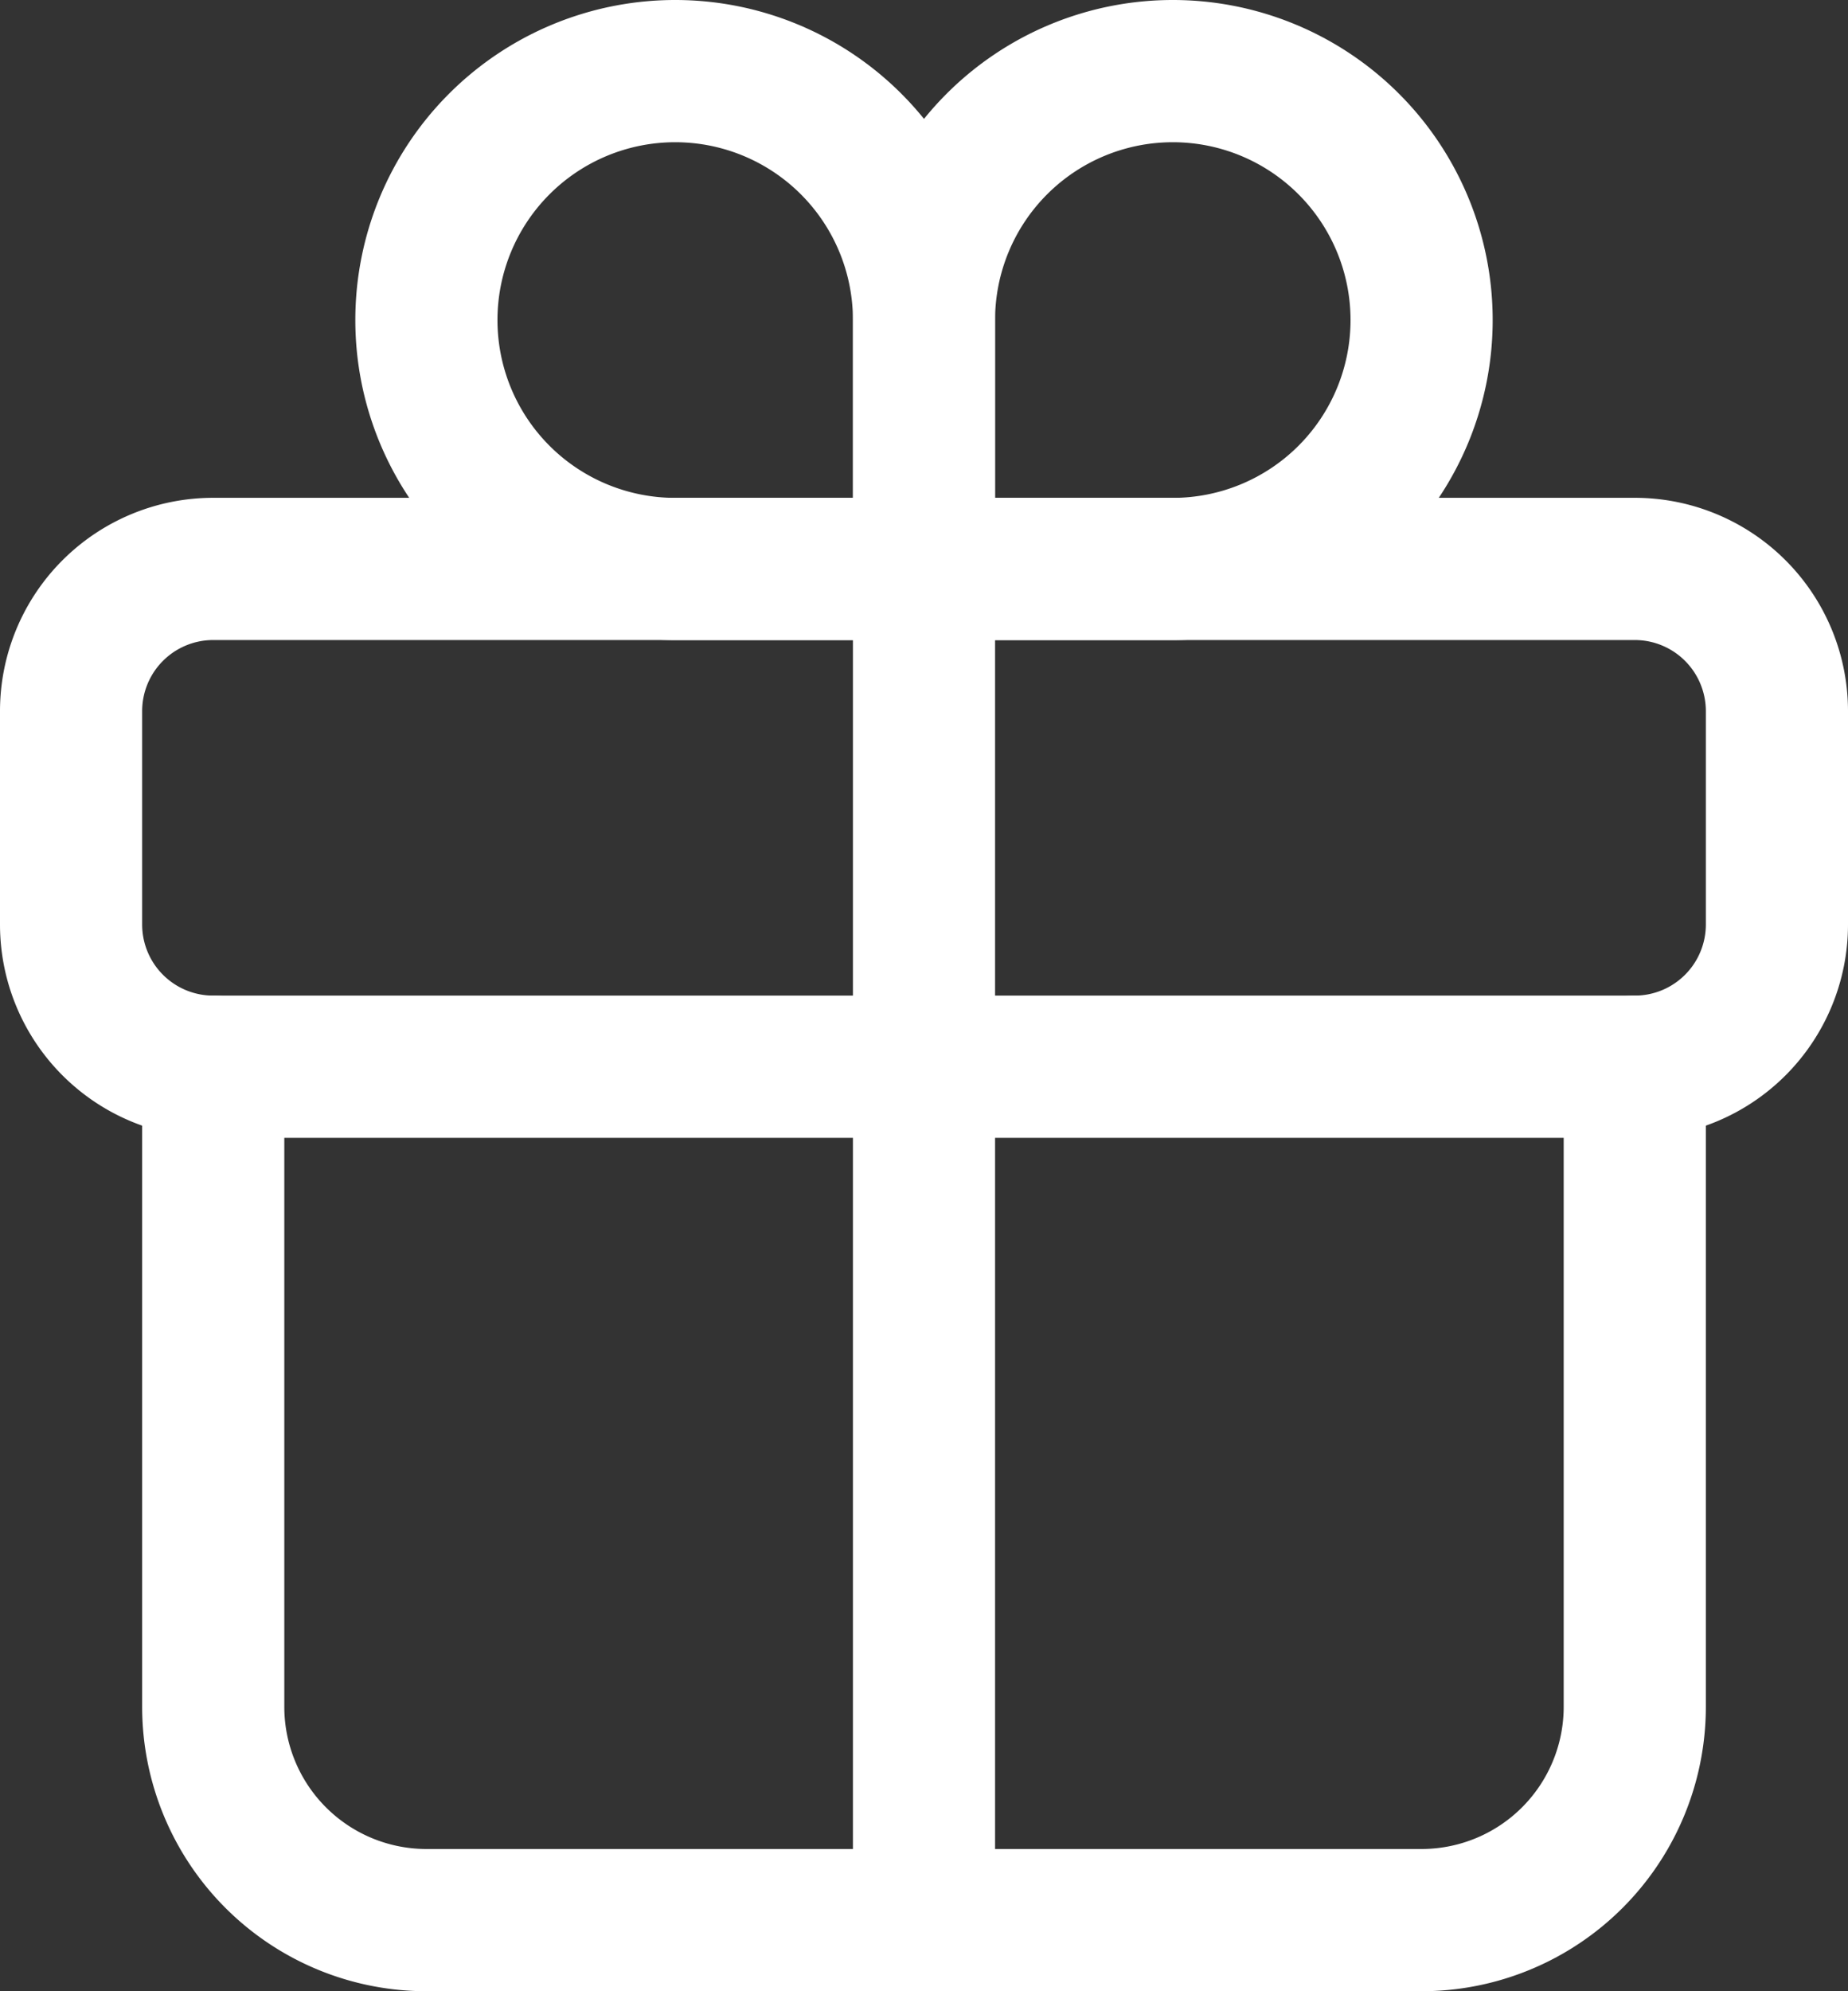 <svg xmlns="http://www.w3.org/2000/svg" width="29.25" height="31.5" viewBox="0 0 29.25 31.5">
  <rect x="0" y="0" width="29.25" height="31.5" fill="#333333" stroke="none"/>
  <g id="gift-outline" transform="translate(-3.375 -2.25)">
    <path id="Path_91" data-name="Path 91" d="M18,7.313v3.938h3.938A3.938,3.938,0,1,0,18,7.313Z" fill="none" stroke="#fff" stroke-linecap="round" stroke-miterlimit="10" stroke-width="2.25"/>
    <path id="Path_92" data-name="Path 92" d="M18,7.313v3.938H14.062A3.938,3.938,0,1,1,18,7.313Z" fill="none" stroke="#fff" stroke-linecap="round" stroke-miterlimit="10" stroke-width="2.25"/>
    <path id="Path_93" data-name="Path 93" d="M6.75,11.25h22.5A2.25,2.25,0,0,1,31.5,13.5v3.375a2.25,2.25,0,0,1-2.25,2.25H6.75a2.25,2.25,0,0,1-2.25-2.25V13.5a2.25,2.25,0,0,1,2.25-2.25Z" fill="none" stroke="#fff" stroke-linecap="round" stroke-linejoin="round" stroke-width="2.25"/>
    <path id="Path_94" data-name="Path 94" d="M29.25,19.125V29.25a3.375,3.375,0,0,1-3.375,3.375H10.125A3.375,3.375,0,0,1,6.75,29.25V19.125" fill="none" stroke="#fff" stroke-linecap="round" stroke-linejoin="round" stroke-width="2.25"/>
    <path id="Path_95" data-name="Path 95" d="M18,11.25V32.625" fill="none" stroke="#fff" stroke-linecap="round" stroke-linejoin="round" stroke-width="2.25"/>
  </g>
</svg>
